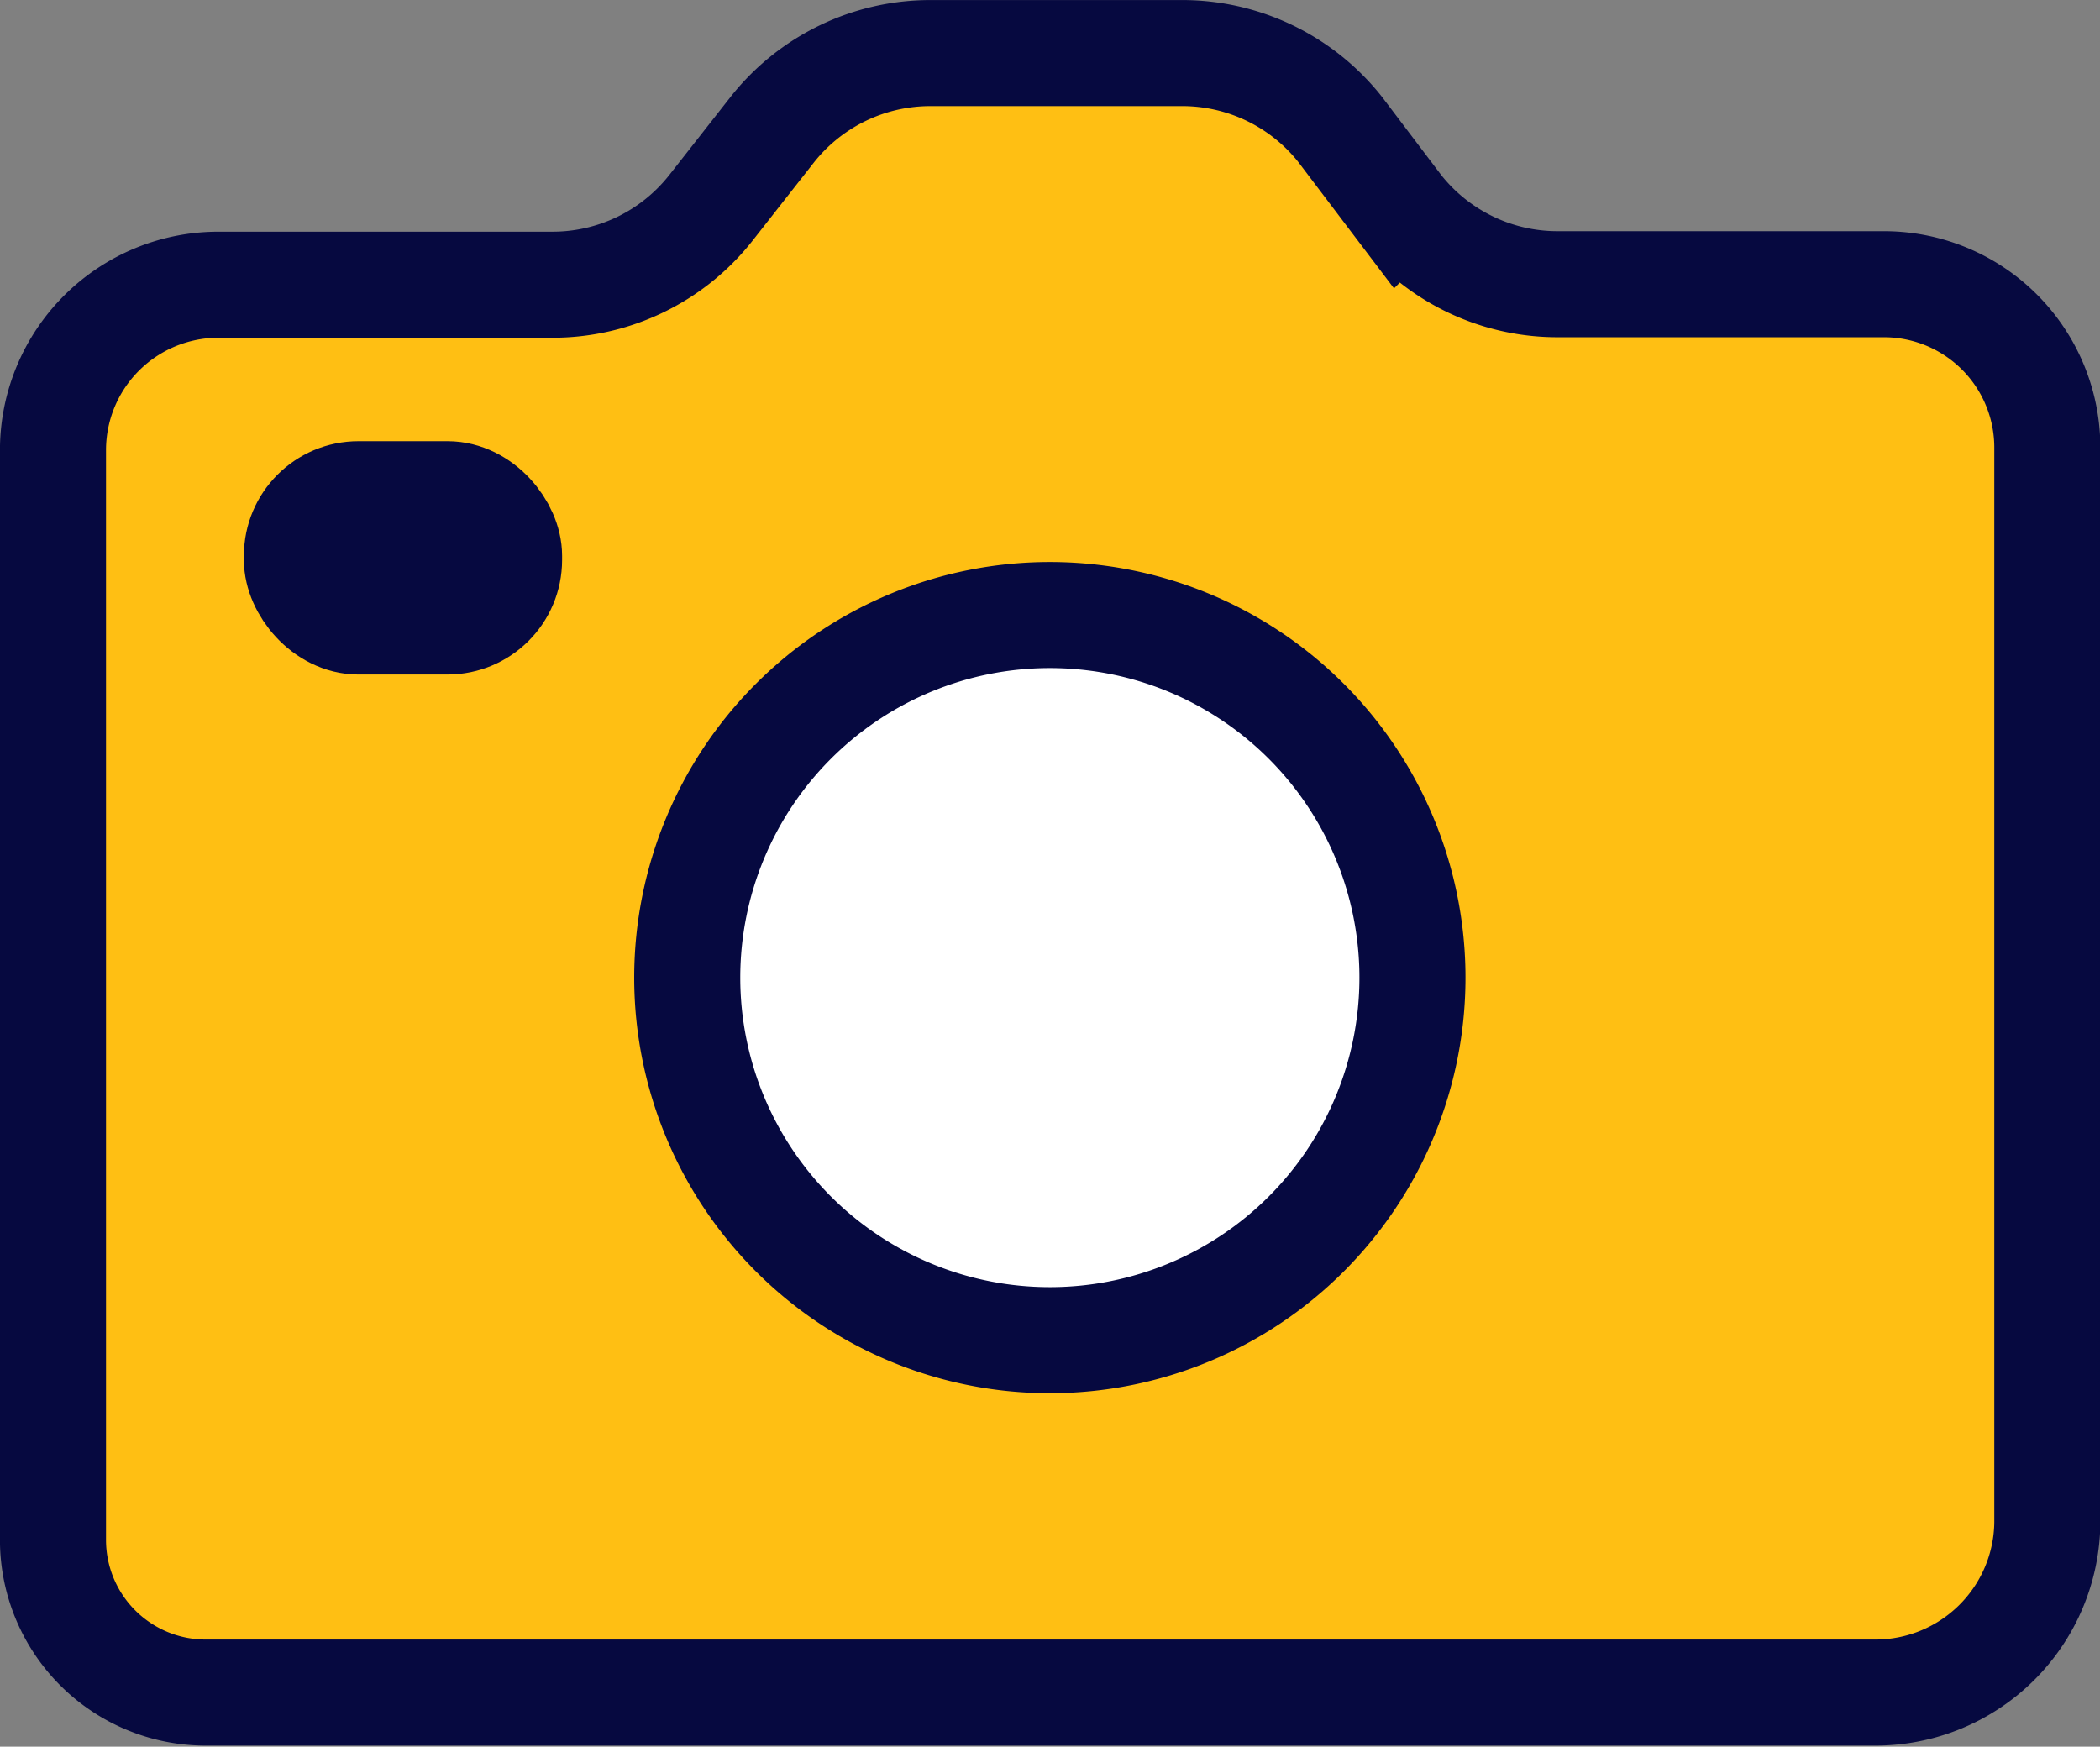 <svg xmlns="http://www.w3.org/2000/svg" xmlns:xlink="http://www.w3.org/1999/xlink" width="20.849" height="17.343" viewBox="0 0 20.849 17.343">
  <rect x="0" y="0" width="20.849" height="17.343" fill="#808080" stroke="none"/>
  <defs>
    <clipPath id="clip-path">
      <rect id="Rectangle_6779" data-name="Rectangle 6779" width="20.849" height="17.343" fill="none"/>
    </clipPath>
  </defs>
  <g id="Illustration_49" data-name="Illustration 49" transform="translate(10.425 8.671)">
    <g id="Group_2185" data-name="Group 2185" transform="translate(-10.425 -8.671)" clip-path="url(#clip-path)">
      <path id="Path_6045" data-name="Path 6045" d="M20.59,18.779H4.016A1.516,1.516,0,0,1,2.5,17.263V6.438A1.643,1.643,0,0,1,4.143,4.8H7.449a2,2,0,0,0,1.579-.758l.611-.779A2,2,0,0,1,11.219,2.5H13.7a2,2,0,0,1,1.579.758l.59.779a2,2,0,0,0,1.579.758h3.222A1.622,1.622,0,0,1,22.3,6.417V17.094A1.706,1.706,0,0,1,20.59,18.8" transform="translate(-1.974 -1.973)" fill="#ffbf13"/>
      <path id="Path_6046" data-name="Path 6046" d="M20.59,18.779H4.016A1.516,1.516,0,0,1,2.5,17.263V6.438A1.643,1.643,0,0,1,4.143,4.8H7.449a2,2,0,0,0,1.579-.758l.611-.779A2,2,0,0,1,11.219,2.5H13.7a2,2,0,0,1,1.579.758l.59.779a2,2,0,0,0,1.579.758h3.222A1.622,1.622,0,0,1,22.3,6.417V17.094a1.706,1.706,0,0,1-1.706,1.685Z" transform="translate(-1.974 -1.973)" fill="none" stroke="#060940" stroke-miterlimit="10" stroke-width="1.053"/>
      <path id="Path_6047" data-name="Path 6047" d="M39.6,32.6A3.6,3.6,0,1,1,36,29a3.6,3.6,0,0,1,3.6,3.6" transform="translate(-25.577 -22.893)" fill="#fff"/>
      <path id="Path_6048" data-name="Path 6048" d="M39.6,32.6A3.6,3.6,0,1,1,36,29,3.6,3.6,0,0,1,39.6,32.6Z" transform="translate(-25.577 -22.893)" fill="none" stroke="#060940" stroke-miterlimit="10" stroke-width="1.053"/>
      <path id="Path_6049" data-name="Path 6049" d="M15.5,24.72h-.885A.611.611,0,0,1,14,24.109h0a.611.611,0,0,1,.611-.611h.863a.611.611,0,0,1,.632.59h0a.611.611,0,0,1-.611.611" transform="translate(-11.052 -18.55)" fill="#060940"/>
      <rect id="Rectangle_6778" data-name="Rectangle 6778" width="2.106" height="1.264" rx="0.611" transform="translate(2.948 4.907)" fill="none" stroke="#060940" stroke-miterlimit="10" stroke-width="1.053"/>
    </g>
  </g>
</svg>
